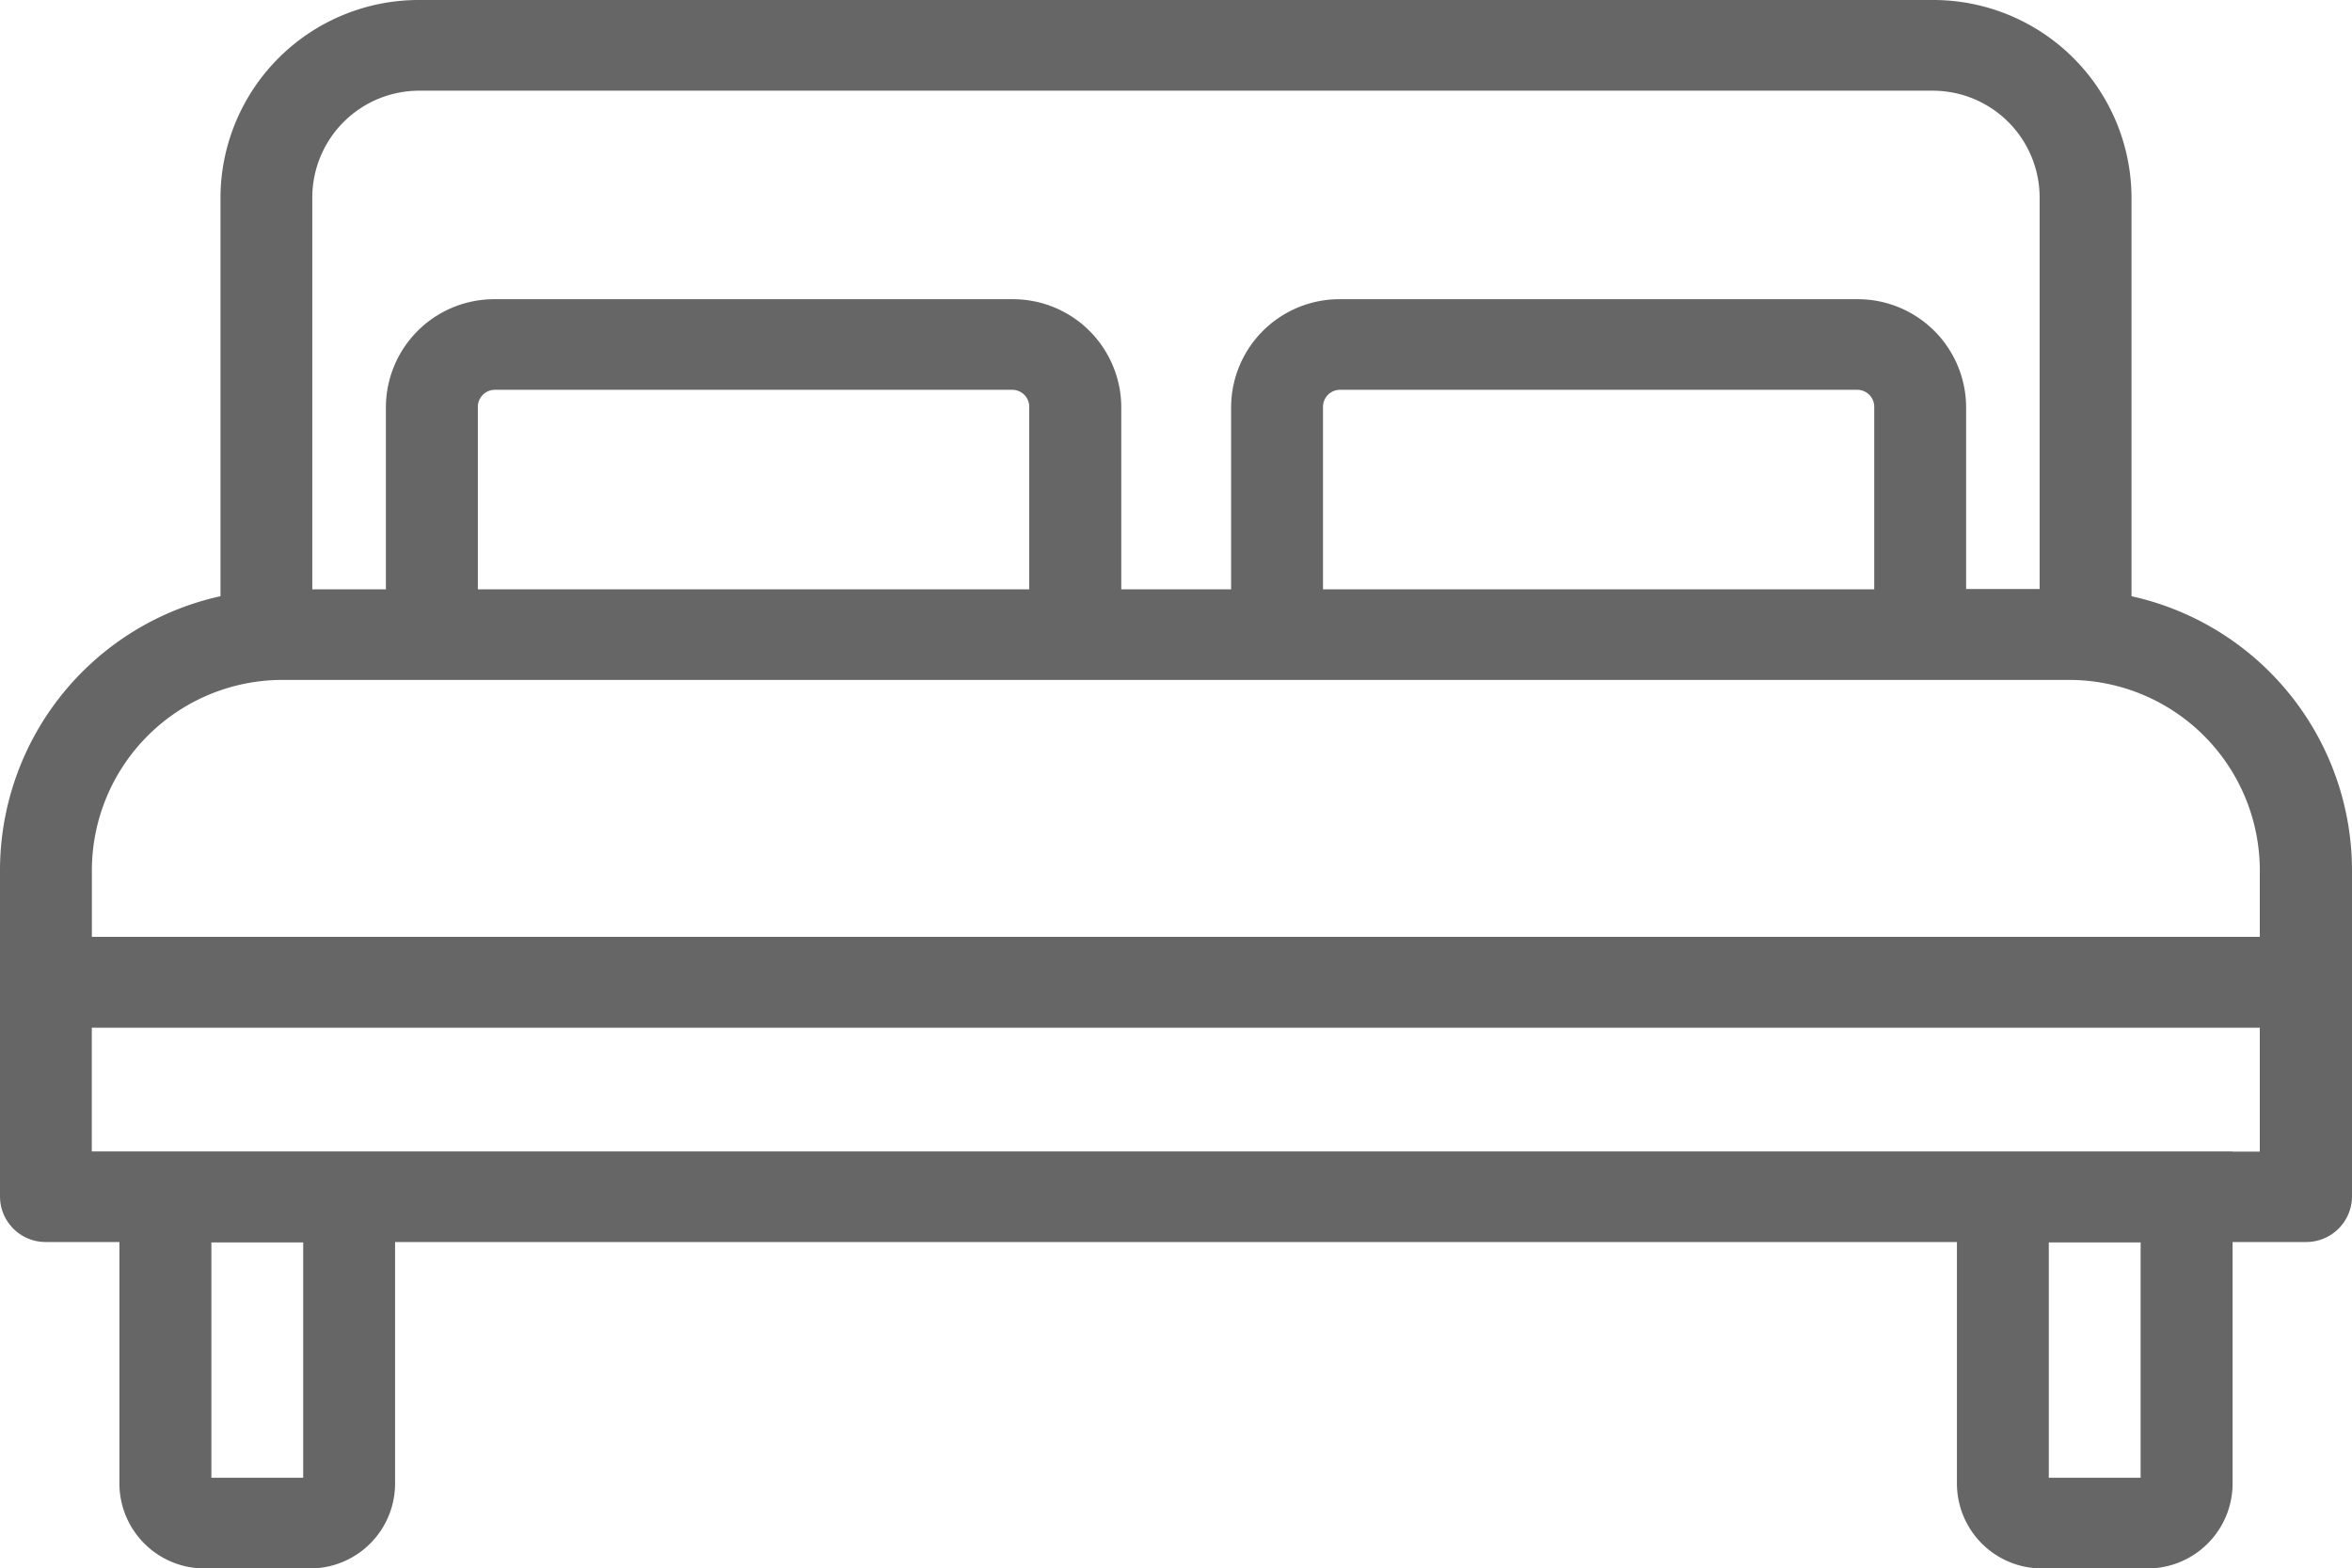 <svg id="Atom_-_icon_-_bed" data-name="Atom - icon - bed" xmlns="http://www.w3.org/2000/svg" width="29.975" height="19.993" viewBox="0 0 29.975 19.993">
  <path id="Path_254" data-name="Path 254" d="M28.453,15.177H1.17V13.6H28.8v1.58h-.35Zm-2.342,4.16h1.17v-3h-1.17Zm-23.418,0H3.864v-3H2.694v3Zm.921-10.17H26.361A2.43,2.43,0,0,1,28.8,11.579v.863H1.171v-.863A2.43,2.43,0,0,1,3.614,9.167Zm9.5-1.155H6.09V5.684a.217.217,0,0,1,.218-.215H12.9a.216.216,0,0,1,.217.215V8.012Zm10.772,0H16.861V5.684a.217.217,0,0,1,.218-.215h6.59a.216.216,0,0,1,.217.215ZM5.351,1.656H24.624a1.363,1.363,0,0,1,1.37,1.352v5h-.937V5.684a1.381,1.381,0,0,0-1.388-1.37h-6.59a1.381,1.381,0,0,0-1.389,1.37V8.012h-1.4V5.684A1.381,1.381,0,0,0,12.9,4.314H6.306a1.381,1.381,0,0,0-1.388,1.37V8.012H3.98v-5A1.363,1.363,0,0,1,5.35,1.656ZM27.165,8.1v-5.1A2.527,2.527,0,0,0,24.625.5H5.35A2.527,2.527,0,0,0,2.81,3.008V8.1A3.579,3.579,0,0,0,0,11.579v4.175a.581.581,0,0,0,.585.578h.937v3.086a1.084,1.084,0,0,0,1.09,1.075H3.946a1.083,1.083,0,0,0,1.089-1.075V16.332H24.94v3.086a1.084,1.084,0,0,0,1.09,1.075h1.334a1.083,1.083,0,0,0,1.089-1.075V16.332h.936a.583.583,0,0,0,.586-.578h0V11.58A3.582,3.582,0,0,0,27.165,8.1Z" transform="translate(0 -0.5)" fill="#666" fill-rule="evenodd"/>
</svg>
